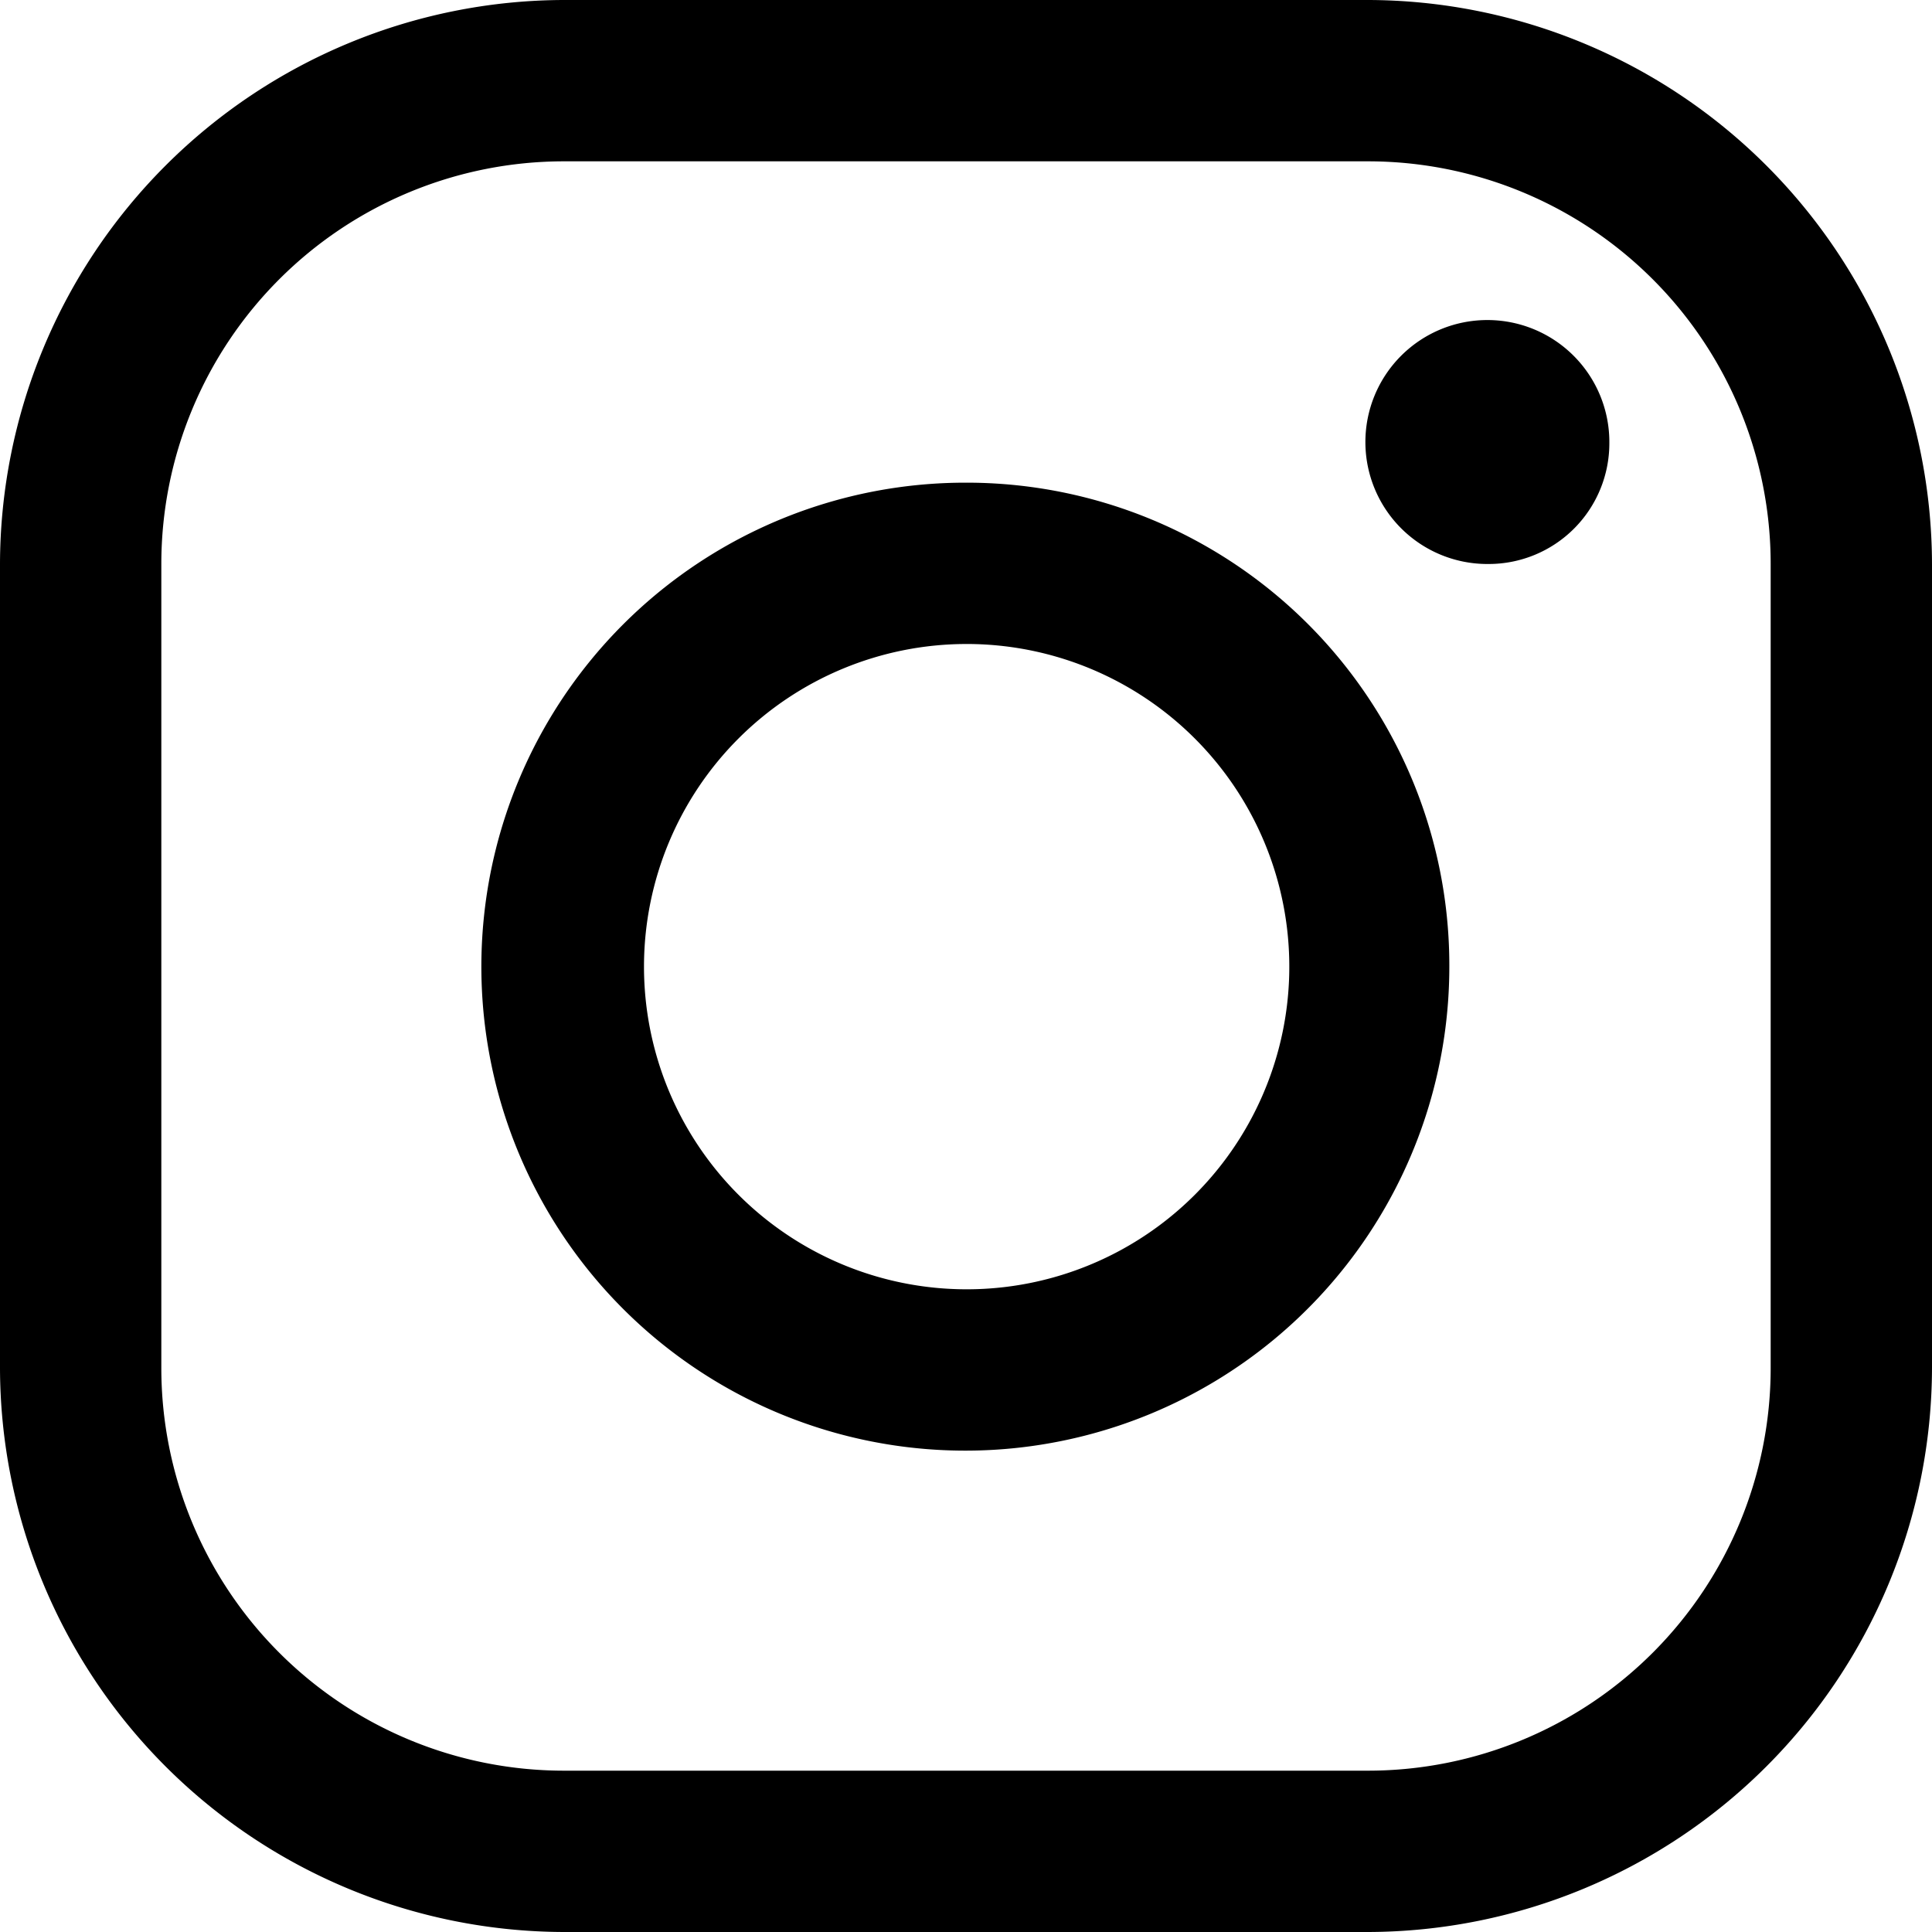 <svg xmlns="http://www.w3.org/2000/svg" viewBox="0 0 14.73 14.73"><g data-name="Layer 2"><path d="M10.43 1.23A3.07 3.07 0 0 1 13.5 4.3v6.13a3.07 3.07 0 0 1-3.07 3.07H4.3a3.07 3.07 0 0 1-3.07-3.07V4.3A3.07 3.07 0 0 1 4.3 1.23h6.13m0-1.23H4.3A4.31 4.31 0 0 0 0 4.3v6.13a4.31 4.31 0 0 0 4.3 4.3h6.13a4.31 4.31 0 0 0 4.3-4.3V4.3a4.31 4.31 0 0 0-4.3-4.3z"/><path d="M11.35 4.3a.93.93 0 1 1 .92-.92.92.92 0 0 1-.92.92zm-4 .61a2.46 2.46 0 1 1-2.44 2.45 2.46 2.46 0 0 1 2.45-2.45m0-1.23a3.69 3.69 0 1 0 3.69 3.68 3.68 3.68 0 0 0-3.69-3.68z"/></g></svg>